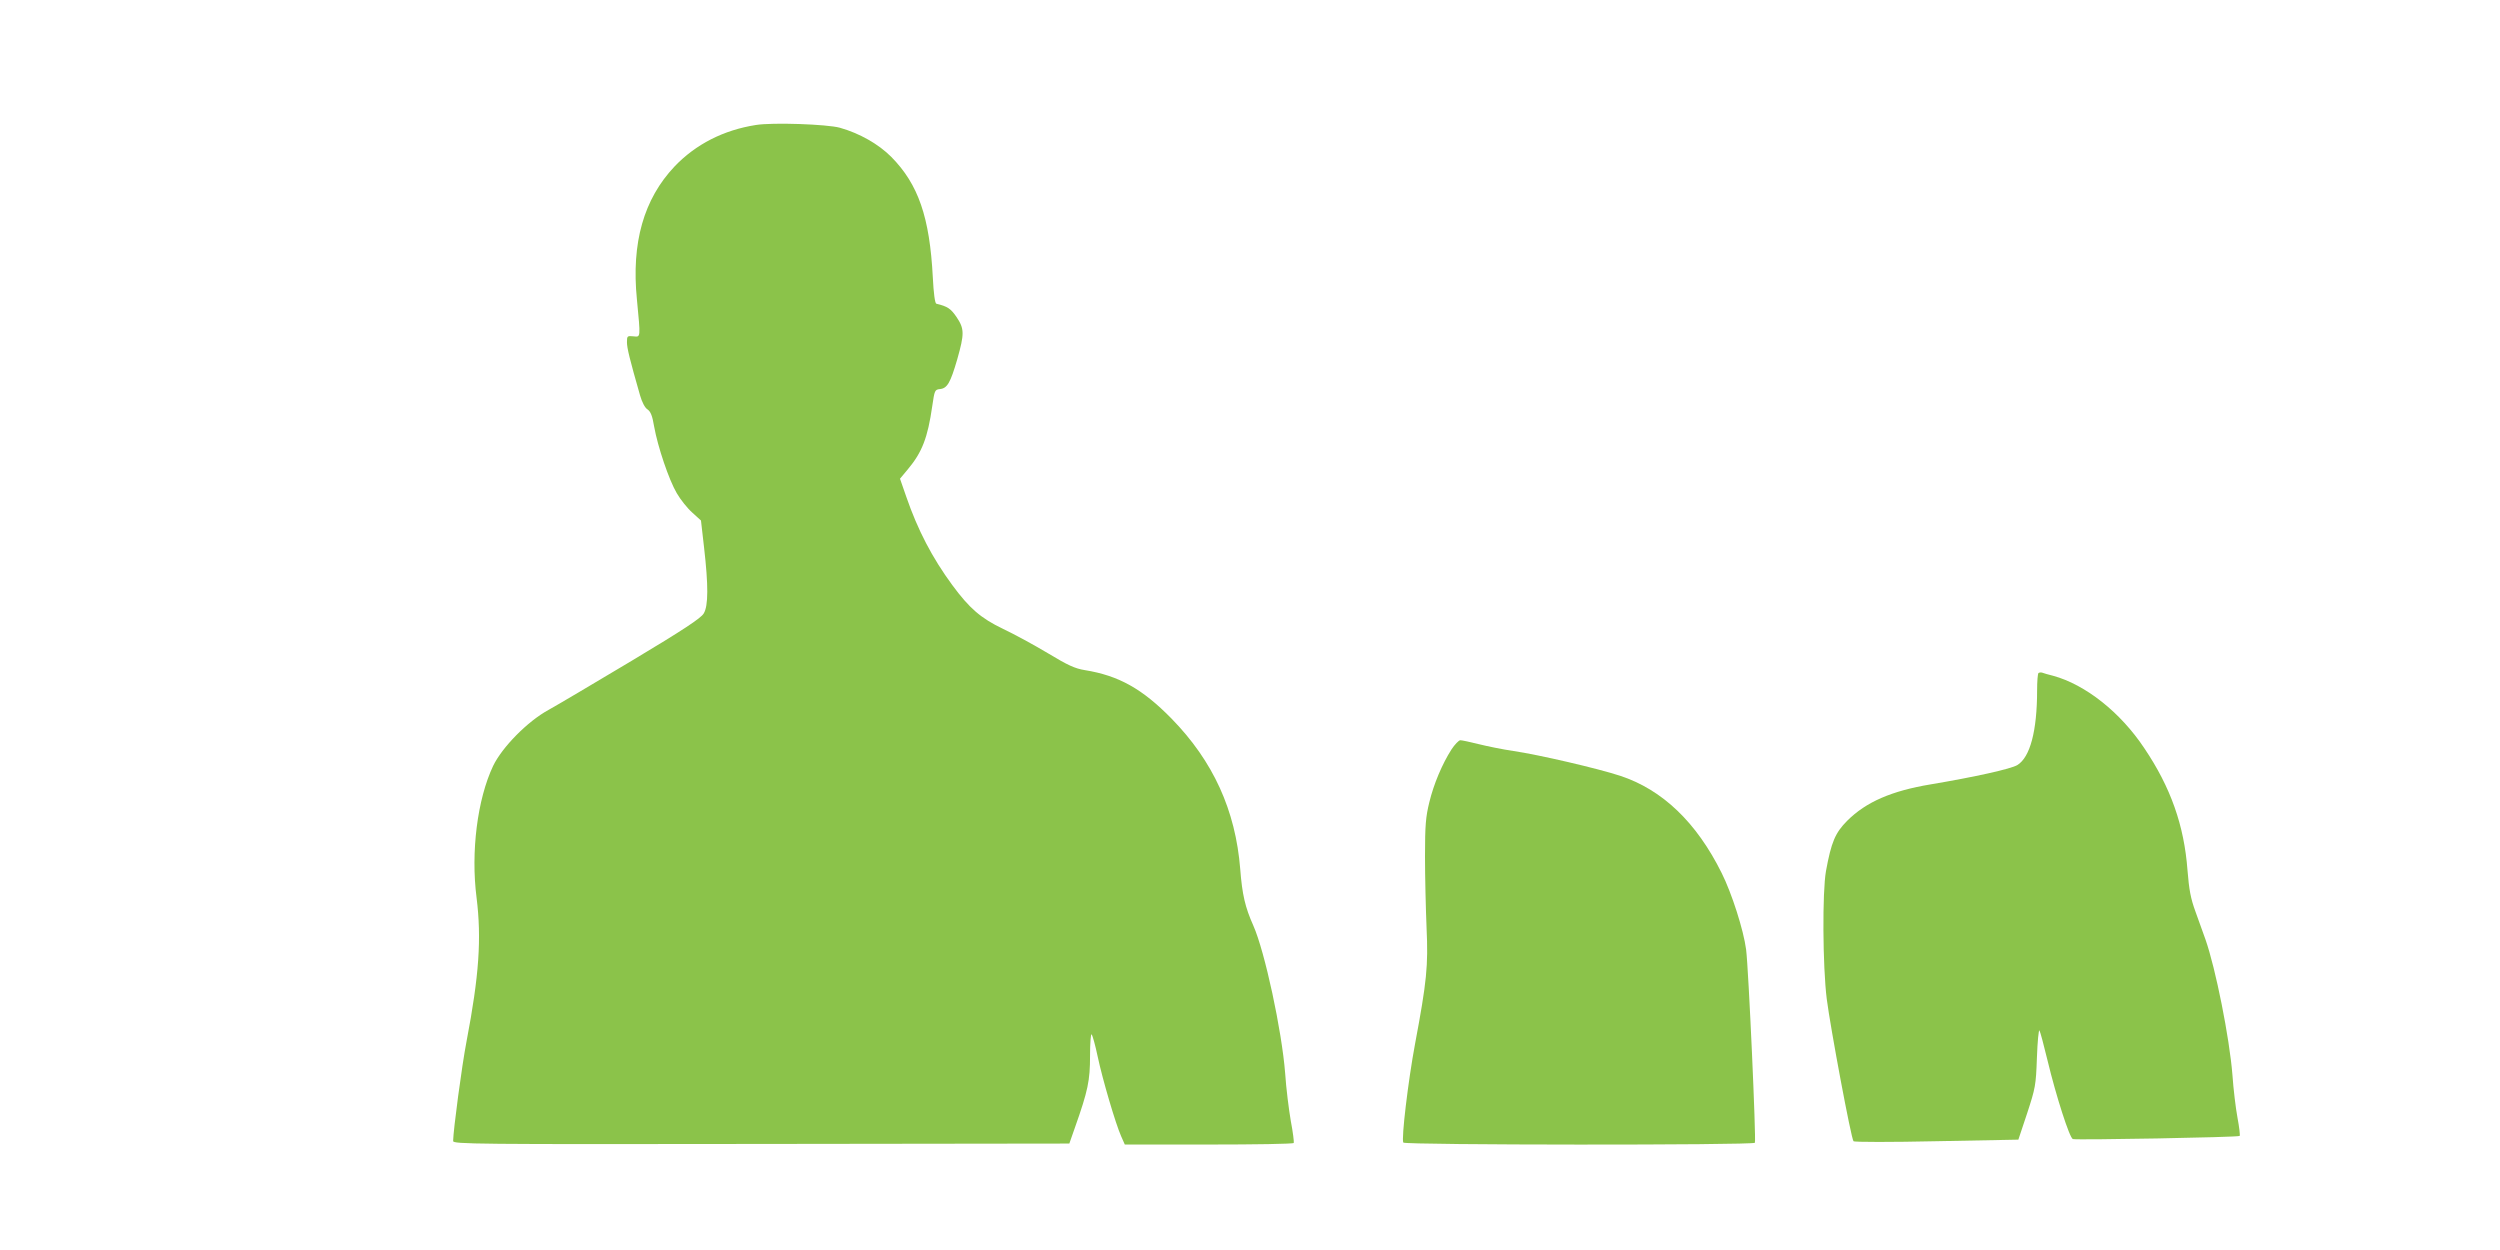 <?xml version="1.0" standalone="no"?>
<!DOCTYPE svg PUBLIC "-//W3C//DTD SVG 20010904//EN"
 "http://www.w3.org/TR/2001/REC-SVG-20010904/DTD/svg10.dtd">
<svg version="1.0" xmlns="http://www.w3.org/2000/svg"
 width="1280pt" height="640pt" viewBox="0 0 1280 640"
 preserveAspectRatio="xMidYMid meet">
<g transform="translate(0,640) scale(0.1,-0.1)"
fill="#8bc34a" stroke="none">
<path d="M3870 5760 c-166 -26 -308 -99 -416 -212 -158 -167 -222 -391 -193
-681 19 -200 20 -193 -18 -189 -31 3 -33 2 -33 -30 0 -30 14 -87 67 -272 10
-35 25 -64 38 -72 16 -11 25 -32 34 -87 19 -106 76 -274 116 -342 19 -33 55
-78 80 -100 l44 -40 16 -140 c22 -192 22 -297 -2 -336 -14 -24 -103 -83 -370
-243 -194 -116 -385 -229 -425 -251 -108 -59 -237 -191 -283 -286 -81 -171
-115 -441 -85 -675 26 -209 13 -399 -51 -734 -25 -130 -68 -455 -69 -512 0
-16 105 -17 1578 -15 l1577 2 28 80 c68 192 78 243 78 369 0 65 4 115 8 110 5
-5 19 -56 31 -113 25 -118 92 -345 120 -408 l19 -43 430 0 c236 0 432 3 435 8
2 4 -4 55 -15 112 -10 58 -24 168 -29 245 -17 218 -104 623 -163 756 -42 94
-57 159 -67 289 -24 301 -138 552 -352 771 -149 152 -270 220 -444 248 -50 8
-87 25 -188 86 -70 42 -173 98 -230 125 -115 55 -173 106 -260 224 -103 140
-177 282 -236 453 l-32 92 40 48 c73 87 102 162 125 323 12 82 13 85 40 88 37
4 53 32 88 152 37 131 37 156 -3 216 -30 44 -46 55 -104 69 -7 2 -14 53 -18
135 -16 308 -74 476 -212 616 -65 66 -164 122 -264 150 -65 18 -345 28 -430
14z"/>
<path d="M10437 2954 c-4 -4 -7 -44 -7 -88 0 -209 -36 -343 -101 -383 -33 -20
-218 -61 -444 -99 -199 -33 -331 -90 -427 -186 -62 -62 -82 -110 -109 -258
-19 -106 -17 -487 4 -655 19 -148 125 -716 137 -728 4 -5 196 -5 426 0 l418 8
45 135 c42 129 45 142 50 285 3 83 9 145 13 139 4 -6 23 -77 42 -156 43 -179
112 -394 129 -400 17 -6 848 9 854 16 3 3 -2 45 -11 93 -9 48 -21 147 -26 220
-15 189 -86 545 -138 693 -11 30 -34 94 -51 142 -25 68 -33 113 -41 212 -17
229 -86 425 -221 625 -122 184 -302 326 -467 371 -24 6 -49 13 -56 16 -6 2
-15 1 -19 -2z"/>
<path d="M7431 2562 c-47 -74 -90 -175 -113 -270 -18 -74 -22 -116 -22 -277 0
-104 4 -269 8 -365 9 -196 1 -275 -59 -595 -35 -187 -71 -488 -60 -505 8 -13
1791 -14 1800 -1 7 13 -32 887 -45 990 -13 99 -73 287 -125 391 -129 260 -304
427 -520 498 -112 37 -417 108 -547 127 -54 8 -133 24 -177 35 -44 11 -86 20
-94 20 -8 0 -29 -22 -46 -48z"/>
</g>
</svg>
